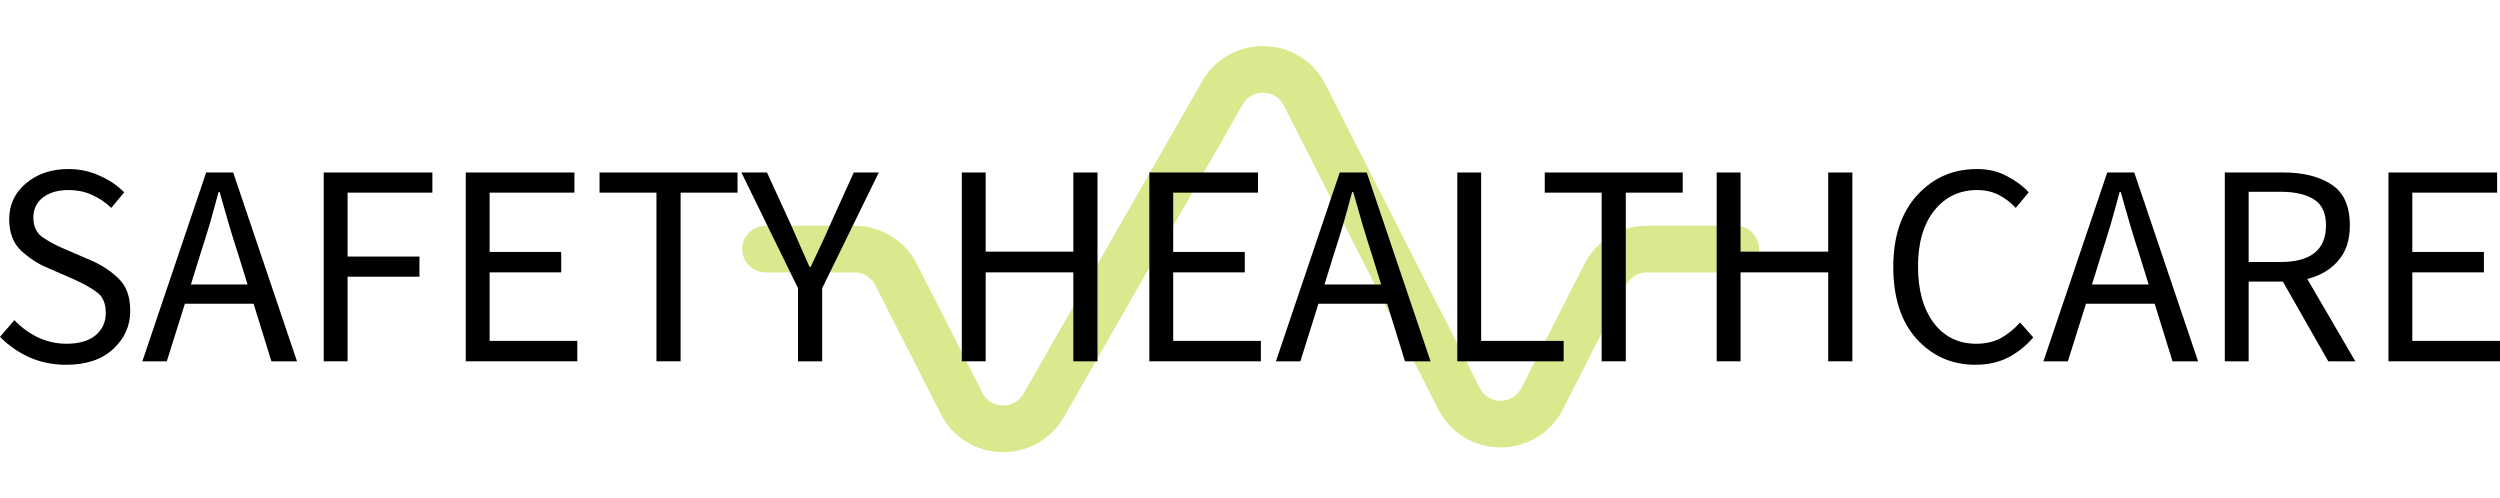 <svg xmlns="http://www.w3.org/2000/svg" width="281" height="56" viewBox="0 0 281 56" fill="none"><g filter="url(#filter0_f_20020_1388)"><path d="M86.045 28H96.044C98.019 28 99.828 29.109 100.724 30.871L108.075 45.33C109.968 49.053 115.239 49.182 117.312 45.557L137.397 10.443C139.471 6.818 144.742 6.947 146.634 10.67L163.985 44.795C165.931 48.623 171.398 48.623 173.344 44.795L180.424 30.871C181.32 29.109 183.128 28 185.104 28H195.103" stroke="#DCE88D" stroke-width="5.25" stroke-linecap="round"></path></g><path d="M7.432 41C5.945 41 4.567 40.72 3.296 40.159C2.025 39.577 0.926 38.811 0 37.862L1.616 35.985C2.369 36.783 3.253 37.43 4.265 37.926C5.299 38.401 6.365 38.638 7.464 38.638C8.864 38.638 9.952 38.325 10.727 37.7C11.503 37.053 11.89 36.212 11.89 35.176C11.89 34.098 11.557 33.322 10.889 32.847C10.221 32.351 9.381 31.877 8.369 31.424L5.331 30.097C4.319 29.687 3.35 29.062 2.423 28.221C1.497 27.379 1.034 26.182 1.034 24.629C1.034 23.012 1.659 21.674 2.908 20.618C4.179 19.539 5.773 19 7.69 19C8.939 19 10.103 19.248 11.18 19.744C12.278 20.219 13.204 20.844 13.958 21.621L12.504 23.368C11.858 22.742 11.136 22.257 10.339 21.912C9.564 21.545 8.681 21.362 7.69 21.362C6.505 21.362 5.547 21.642 4.814 22.203C4.103 22.764 3.748 23.519 3.748 24.468C3.748 25.481 4.125 26.236 4.879 26.732C5.633 27.228 6.43 27.649 7.27 27.994L10.275 29.288C11.503 29.828 12.537 30.518 13.377 31.359C14.217 32.178 14.637 33.376 14.637 34.95C14.637 36.632 13.991 38.067 12.698 39.253C11.427 40.418 9.672 41 7.432 41Z" fill="black"></path><path d="M22.462 28.738L21.46 31.974H27.826L26.824 28.738C26.436 27.552 26.07 26.377 25.725 25.212C25.381 24.026 25.036 22.818 24.691 21.588H24.562C24.239 22.818 23.905 24.026 23.561 25.212C23.216 26.377 22.85 27.552 22.462 28.738ZM30.507 40.612L28.504 34.141H20.782L18.746 40.612H16L23.173 19.388H26.21L33.383 40.612H30.507Z" fill="black"></path><path d="M36.386 40.612V19.388H48.6V21.653H39.068V28.835H47.146V31.1H39.068V40.612H36.386Z" fill="black"></path><path d="M52.352 40.612V19.388H64.566V21.653H55.034V28.318H63.08V30.615H55.034V38.315H64.889V40.612H52.352Z" fill="black"></path><path d="M73.786 40.612V21.653H67.388V19.388H82.897V21.653H76.5V40.612H73.786Z" fill="black"></path><path d="M89.698 40.612V32.394L83.332 19.388H86.208L88.954 25.373C89.299 26.15 89.633 26.916 89.956 27.671C90.301 28.425 90.645 29.202 90.99 30H91.119C91.485 29.202 91.852 28.425 92.218 27.671C92.584 26.916 92.929 26.15 93.252 25.373L95.966 19.388H98.777L92.412 32.394V40.612H89.698Z" fill="black"></path><path d="M108.108 40.612V19.388H110.789V28.285H120.644V19.388H123.358V40.612H120.644V30.615H110.789V40.612H108.108Z" fill="black"></path><path d="M129.185 40.612V19.388H141.399V21.653H131.867V28.318H139.913V30.615H131.867V38.315H141.722V40.612H129.185Z" fill="black"></path><path d="M149.876 28.738L148.874 31.974H155.239L154.238 28.738C153.85 27.552 153.484 26.377 153.139 25.212C152.794 24.026 152.45 22.818 152.105 21.588H151.976C151.653 22.818 151.319 24.026 150.974 25.212C150.63 26.377 150.263 27.552 149.876 28.738ZM157.921 40.612L155.918 34.141H148.195L146.16 40.612H143.413L150.586 19.388H153.624L160.797 40.612H157.921Z" fill="black"></path><path d="M163.8 40.612V19.388H166.482V38.315H175.755V40.612H163.8Z" fill="black"></path><path d="M180.027 40.612V21.653H173.629V19.388H189.138V21.653H182.741V40.612H180.027Z" fill="black"></path><path d="M192.955 40.612V19.388H195.637V28.285H205.492V19.388H208.206V40.612H205.492V30.615H195.637V40.612H192.955Z" fill="black"></path><path d="M222.046 41C219.397 41 217.189 40.029 215.423 38.088C213.678 36.147 212.805 33.451 212.805 30C212.805 26.592 213.699 23.907 215.487 21.944C217.275 19.981 219.515 19 222.208 19C223.5 19 224.631 19.27 225.601 19.809C226.591 20.326 227.399 20.93 228.024 21.621L226.57 23.368C226.01 22.764 225.374 22.278 224.664 21.912C223.953 21.545 223.145 21.362 222.24 21.362C220.237 21.362 218.621 22.138 217.394 23.691C216.187 25.223 215.584 27.304 215.584 29.935C215.584 32.61 216.177 34.734 217.361 36.309C218.546 37.862 220.14 38.638 222.143 38.638C223.156 38.638 224.06 38.433 224.857 38.023C225.654 37.592 226.387 36.999 227.055 36.244L228.541 37.926C227.701 38.897 226.753 39.652 225.698 40.191C224.642 40.73 223.425 41 222.046 41Z" fill="black"></path><path d="M236.143 28.738L235.142 31.974H241.507L240.505 28.738C240.118 27.552 239.751 26.377 239.407 25.212C239.062 24.026 238.717 22.818 238.373 21.588H238.244C237.92 22.818 237.587 24.026 237.242 25.212C236.897 26.377 236.531 27.552 236.143 28.738ZM244.189 40.612L242.185 34.141H234.463L232.428 40.612H229.681L236.854 19.388H239.891L247.064 40.612H244.189Z" fill="black"></path><path d="M252.749 29.45H256.304C259.729 29.45 261.441 28.08 261.441 25.341C261.441 23.961 260.999 22.99 260.116 22.429C259.233 21.847 257.962 21.556 256.304 21.556H252.749V29.45ZM252.749 40.612H250.068V19.388H256.691C258.867 19.388 260.644 19.83 262.023 20.715C263.423 21.599 264.123 23.141 264.123 25.341C264.123 27.002 263.681 28.328 262.798 29.321C261.936 30.313 260.784 30.992 259.341 31.359L264.737 40.612H261.7L256.594 31.65H252.749V40.612Z" fill="black"></path><path d="M268.463 40.612V19.388H280.677V21.653H271.145V28.318H279.191V30.615H271.145V38.315H281V40.612H268.463Z" fill="black"></path><defs><filter id="filter0_f_20020_1388" x="80.795" y="2.549" width="119.558" height="50.901" filterUnits="userSpaceOnUse" color-interpolation-filters="sRGB"><feFlood flood-opacity="0" result="BackgroundImageFix"></feFlood><feBlend mode="normal" in="SourceGraphic" in2="BackgroundImageFix" result="shape"></feBlend><feGaussianBlur stdDeviation="1.312" result="effect1_foregroundBlur_20020_1388"></feGaussianBlur></filter></defs></svg>